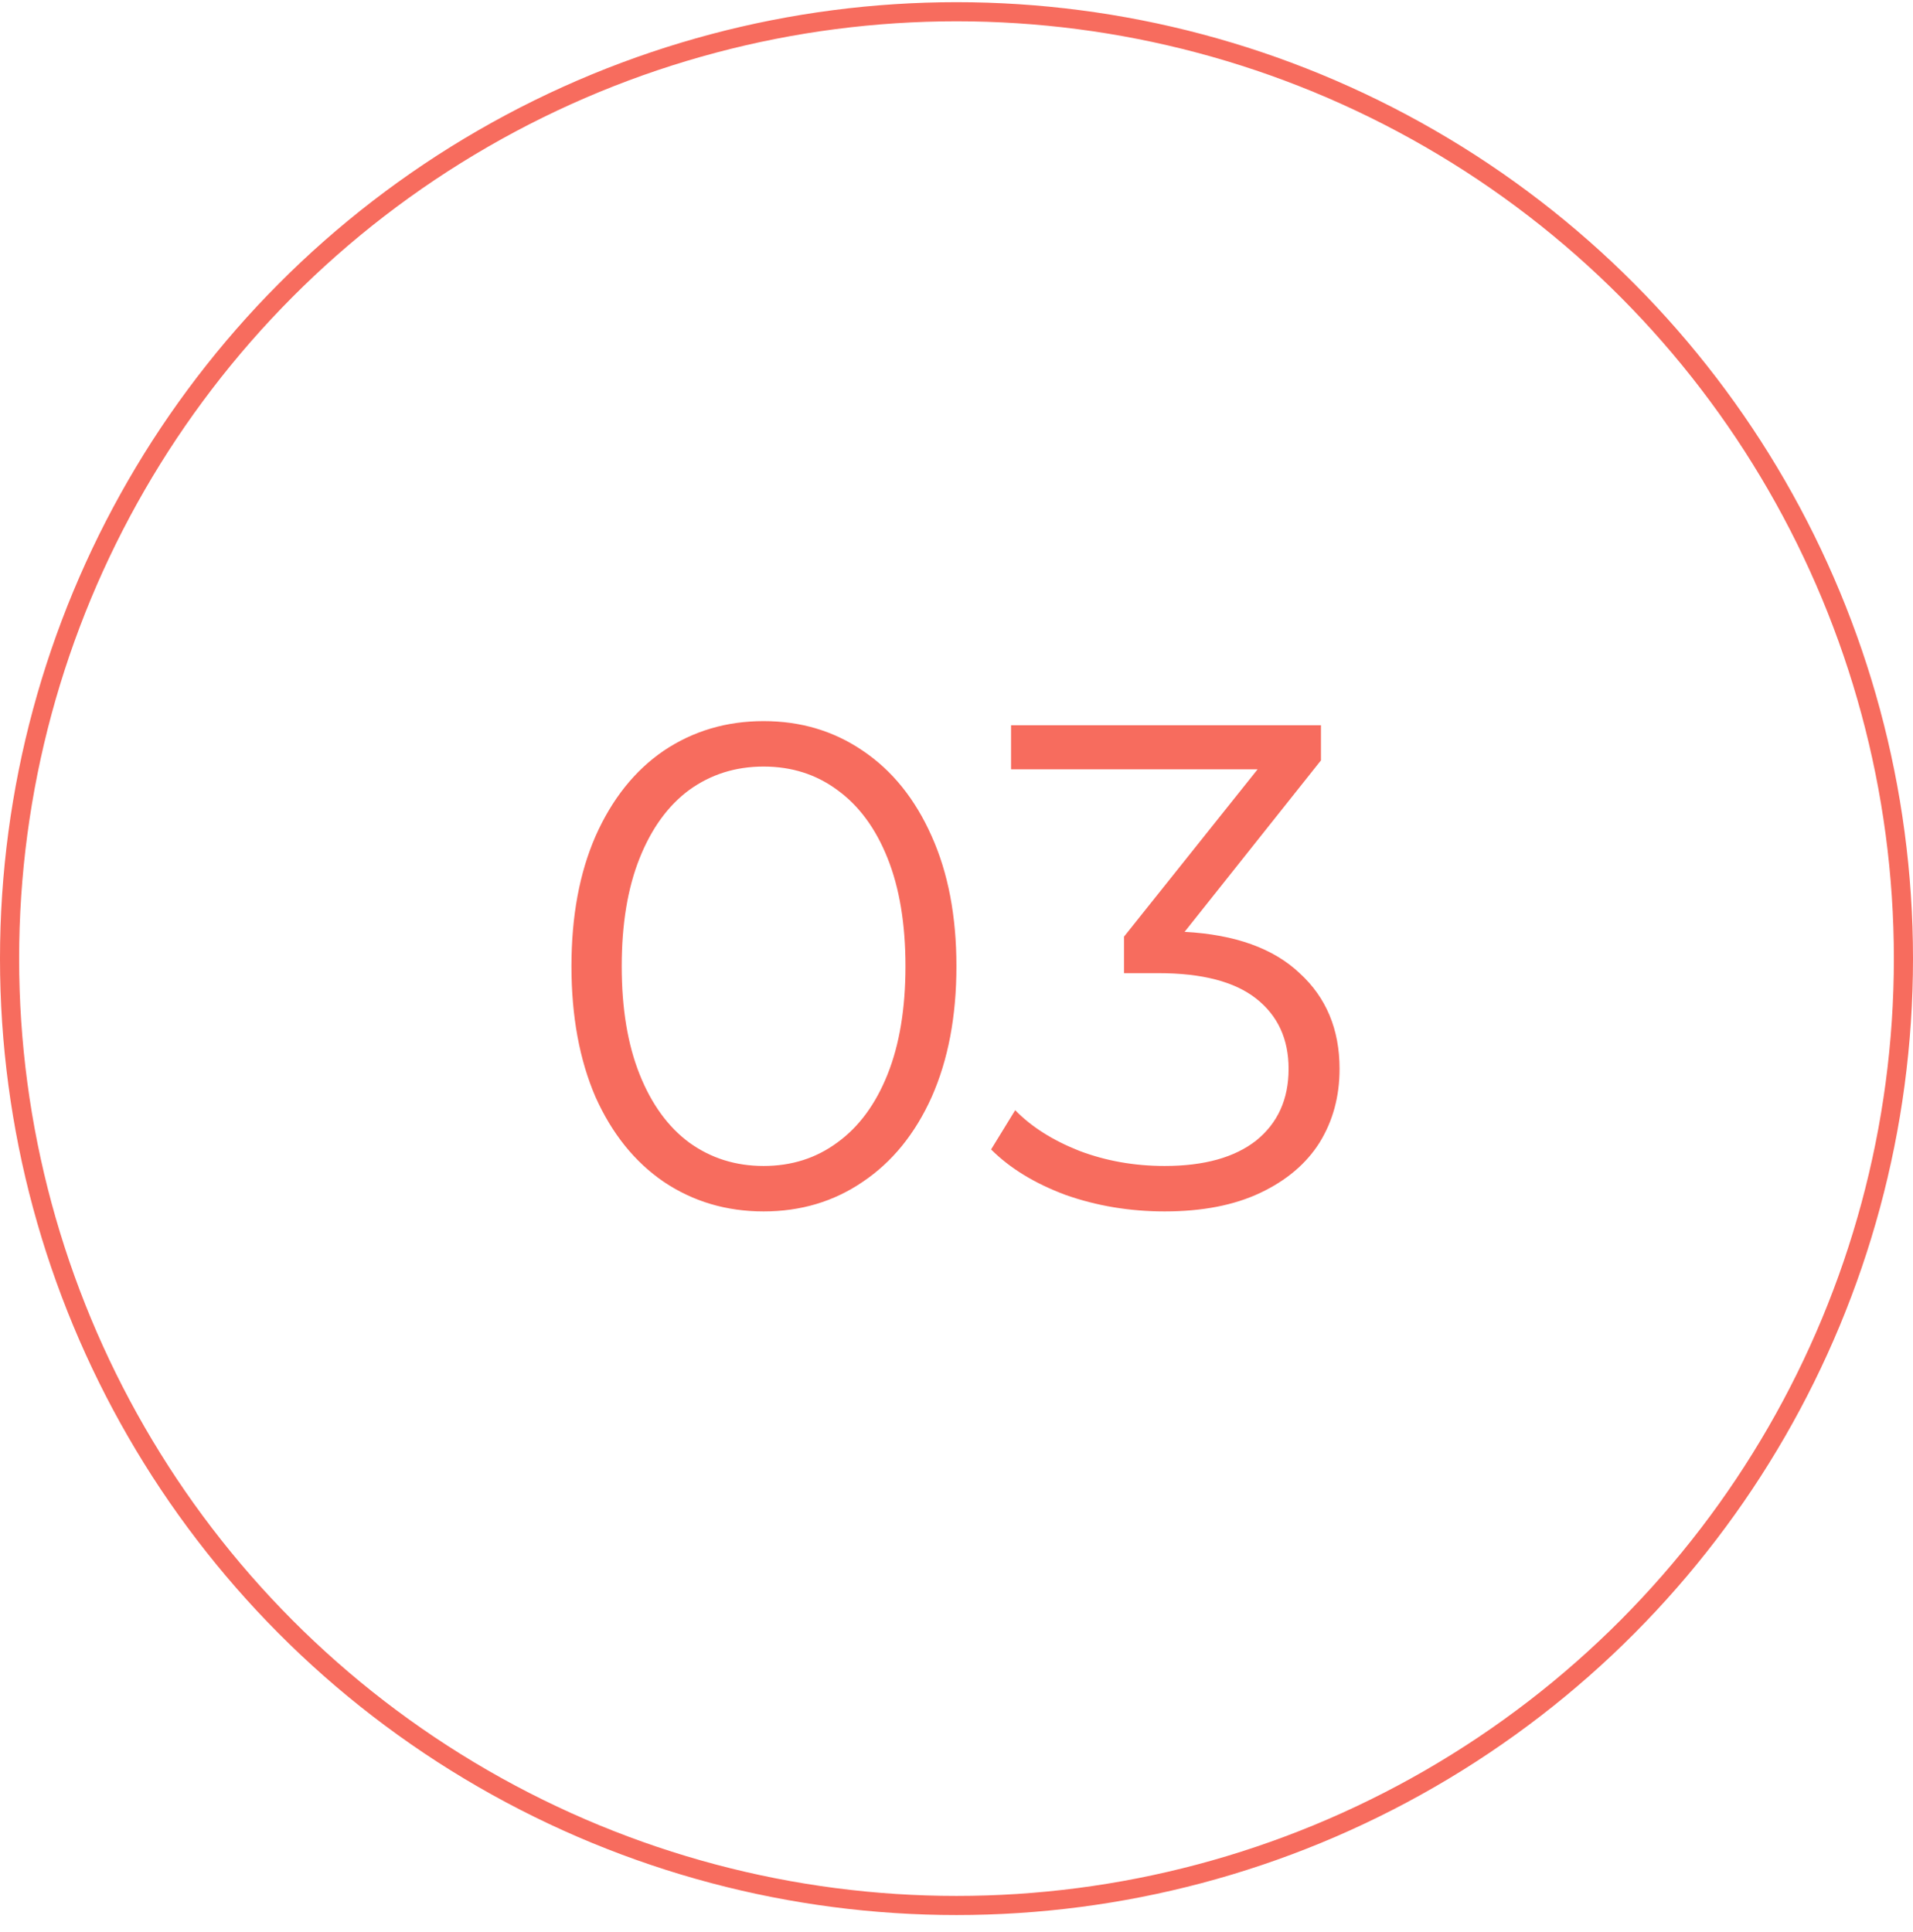 <?xml version="1.0" encoding="UTF-8"?> <svg xmlns="http://www.w3.org/2000/svg" width="100" height="101" viewBox="0 0 100 101" fill="none"> <circle cx="50" cy="50.114" r="49.5" stroke="#F76C5E"></circle> <path d="M39.916 63.33C37.972 63.33 36.232 62.814 34.696 61.782C33.184 60.75 31.996 59.274 31.132 57.354C30.292 55.41 29.872 53.13 29.872 50.514C29.872 47.898 30.292 45.63 31.132 43.71C31.996 41.766 33.184 40.278 34.696 39.246C36.232 38.214 37.972 37.698 39.916 37.698C41.86 37.698 43.588 38.214 45.1 39.246C46.636 40.278 47.836 41.766 48.7 43.71C49.564 45.63 49.996 47.898 49.996 50.514C49.996 53.13 49.564 55.41 48.7 57.354C47.836 59.274 46.636 60.75 45.1 61.782C43.588 62.814 41.86 63.33 39.916 63.33ZM39.916 60.954C41.38 60.954 42.664 60.546 43.768 59.73C44.896 58.914 45.772 57.726 46.396 56.166C47.02 54.606 47.332 52.722 47.332 50.514C47.332 48.306 47.02 46.422 46.396 44.862C45.772 43.302 44.896 42.114 43.768 41.298C42.664 40.482 41.38 40.074 39.916 40.074C38.452 40.074 37.156 40.482 36.028 41.298C34.924 42.114 34.06 43.302 33.436 44.862C32.812 46.422 32.5 48.306 32.5 50.514C32.5 52.722 32.812 54.606 33.436 56.166C34.06 57.726 34.924 58.914 36.028 59.73C37.156 60.546 38.452 60.954 39.916 60.954ZM61.924 48.714C64.564 48.858 66.568 49.578 67.936 50.874C69.328 52.146 70.024 53.814 70.024 55.878C70.024 57.318 69.676 58.602 68.98 59.73C68.284 60.834 67.252 61.71 65.884 62.358C64.516 63.006 62.848 63.33 60.88 63.33C59.056 63.33 57.328 63.042 55.696 62.466C54.088 61.866 52.792 61.074 51.808 60.09L53.068 58.038C53.908 58.902 55.024 59.61 56.416 60.162C57.808 60.69 59.296 60.954 60.88 60.954C62.944 60.954 64.54 60.51 65.668 59.622C66.796 58.71 67.36 57.462 67.36 55.878C67.36 54.318 66.796 53.094 65.668 52.206C64.54 51.318 62.836 50.874 60.556 50.874H58.756V48.966L65.74 40.218H52.852V37.914H69.052V39.75L61.924 48.714Z" fill="#F76C5E"></path> </svg> 